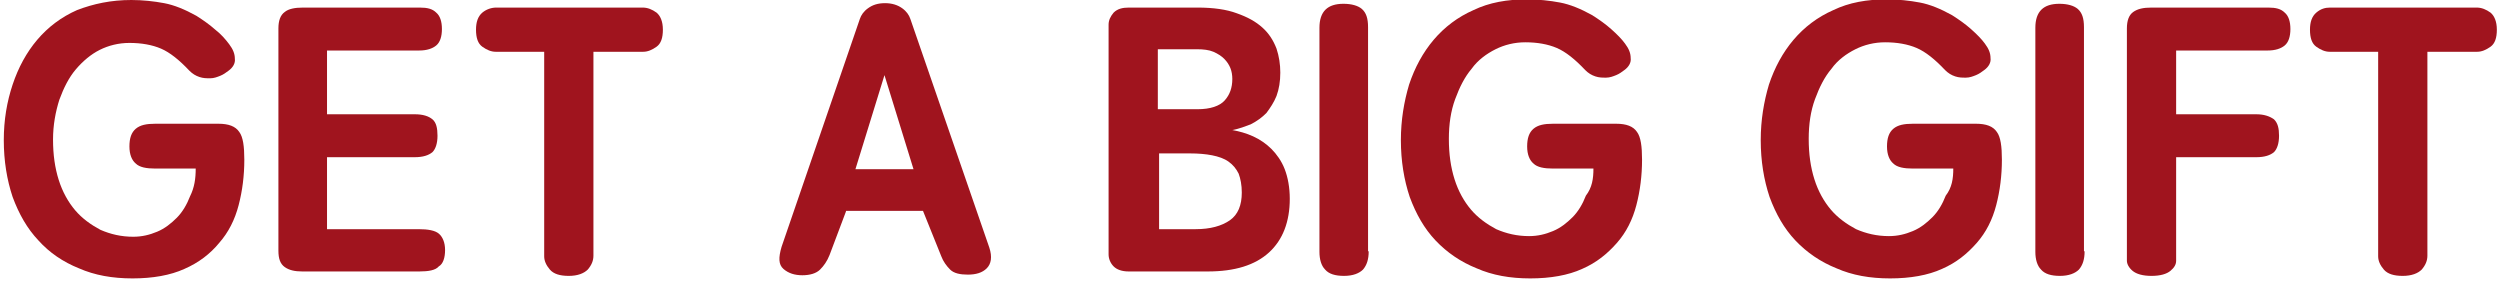 <?xml version="1.0" encoding="utf-8"?>
<!-- Generator: Adobe Illustrator 25.2.1, SVG Export Plug-In . SVG Version: 6.00 Build 0)  -->
<svg version="1.1" id="圖層_1" xmlns="http://www.w3.org/2000/svg" xmlns:xlink="http://www.w3.org/1999/xlink" x="0px" y="0px"
	 viewBox="0 0 396 45" style="enable-background:new 0 0 396 45;" xml:space="preserve">
<style type="text/css">
	.st0{enable-background:new    ;}
	.st1{fill:#A0141E;}
</style>
<g class="st0">
	<g>
		<path class="st1" d="M31,26.7h-6.4c-1.4,0-2.5-0.2-3.1-0.8c-0.6-0.5-1-1.4-1-2.7s0.3-2.2,1-2.8c0.7-0.6,1.7-0.8,3.1-0.8h10
			c1.6,0,2.7,0.4,3.3,1.3c0.6,0.8,0.8,2.3,0.8,4.4c0,2.5-0.3,4.9-0.9,7.2c-0.6,2.3-1.6,4.3-3.1,6c-1.4,1.7-3.2,3.1-5.5,4.1
			c-2.2,1-5,1.5-8.2,1.5c-3.2,0-6-0.5-8.5-1.6c-2.5-1-4.7-2.5-6.4-4.4c-1.8-1.9-3.1-4.2-4.1-6.9c-0.9-2.7-1.4-5.7-1.4-9
			c0-3.2,0.5-6.1,1.4-8.8c0.9-2.7,2.2-5.1,3.9-7.1c1.7-2,3.8-3.6,6.3-4.7C14.8,0.6,17.6,0,20.8,0c1.8,0,3.6,0.2,5.2,0.5
			c1.6,0.3,3.3,1,5.1,2c1.1,0.7,2.1,1.4,3,2.2C35,5.4,35.7,6.2,36.3,7c0.6,0.8,0.9,1.5,0.9,2.3c0.1,0.7-0.3,1.4-1,1.9
			c-0.4,0.3-0.8,0.6-1.3,0.8c-0.5,0.2-1,0.4-1.6,0.4c-0.6,0-1.1,0-1.7-0.2c-0.6-0.2-1.1-0.5-1.6-1c-1.6-1.7-3.1-2.9-4.5-3.5
			c-1.4-0.6-3.1-0.9-5-0.9c-1.7,0-3.3,0.4-4.7,1.1C14.4,8.6,13.1,9.7,12,11c-1.1,1.3-1.9,2.9-2.6,4.8c-0.6,1.9-1,4-1,6.3
			c0,2.4,0.3,4.5,0.9,6.4c0.6,1.9,1.5,3.5,2.6,4.8c1.1,1.3,2.5,2.3,4,3.1c1.6,0.7,3.3,1.1,5.2,1.1c1.4,0,2.6-0.3,3.8-0.8
			c1.2-0.5,2.2-1.3,3.1-2.2c0.9-0.9,1.6-2.1,2.1-3.4C30.8,29.7,31,28.3,31,26.7z"/>
		<path class="st1" d="M51.8,36.3h14.5c1.5,0,2.6,0.2,3.2,0.7c0.6,0.5,1,1.4,1,2.6s-0.3,2.2-1,2.6C69,42.8,67.9,43,66.4,43H47.9
			c-1.2,0-2.1-0.2-2.8-0.7c-0.7-0.5-1-1.3-1-2.6V4.5c0-1.2,0.3-2.1,1-2.6c0.6-0.5,1.6-0.7,2.9-0.7h18.5c1.2,0,2,0.2,2.6,0.8
			c0.6,0.5,0.9,1.4,0.9,2.6c0,1.2-0.3,2.1-0.9,2.6c-0.6,0.5-1.5,0.8-2.7,0.8H51.8v10.1h13.9c1.3,0,2.2,0.3,2.8,0.8
			c0.6,0.5,0.8,1.4,0.8,2.6c0,1.2-0.3,2.1-0.8,2.6c-0.6,0.5-1.5,0.8-2.8,0.8H51.8V36.3z"/>
		<path class="st1" d="M94,8.2v32.3c0,0.8-0.3,1.5-0.9,2.2c-0.6,0.6-1.6,1-3,1c-1.4,0-2.4-0.3-3-1c-0.6-0.7-0.9-1.4-0.9-2.1V8.2
			h-7.7c-0.7,0-1.4-0.3-2.1-0.8c-0.7-0.5-1-1.4-1-2.7c0-1.2,0.3-2.1,1-2.7c0.6-0.5,1.4-0.8,2.2-0.8h23.2c0.8,0,1.5,0.3,2.2,0.8
			c0.6,0.5,1,1.4,1,2.7c0,1.3-0.3,2.2-1,2.7c-0.7,0.5-1.4,0.8-2.1,0.8H94z"/>
		<path class="st1" d="M134,33.5l-2.6,6.9c-0.4,1-0.9,1.7-1.5,2.3s-1.6,0.9-2.8,0.9c-1.2,0-2.2-0.3-3-1s-0.8-1.8-0.3-3.5l12.4-36.1
			c0.2-0.6,0.6-1.2,1.3-1.7c0.7-0.5,1.5-0.8,2.7-0.8c1.1,0,2,0.3,2.7,0.8c0.7,0.5,1.1,1.1,1.3,1.7l12.5,36.2
			c0.5,1.5,0.3,2.6-0.4,3.3c-0.7,0.7-1.7,1-3,1c-1.2,0-2.2-0.2-2.8-0.8c-0.6-0.6-1.1-1.3-1.4-2.1l-2.9-7.2H134z M144.7,26.8
			l-4.6-14.9l-4.6,14.9H144.7z"/>
		<path class="st1" d="M195.2,20.6c1.1,0.2,2.2,0.5,3.3,1c1.1,0.5,2.1,1.2,2.9,2s1.6,1.9,2.1,3.2c0.5,1.3,0.8,2.9,0.8,4.7
			c0,3.6-1.1,6.5-3.3,8.5c-2.2,2-5.4,3-9.7,3h-12.5c-1.1,0-1.9-0.3-2.4-0.8s-0.8-1.2-0.8-1.9V3.9c0-0.7,0.3-1.3,0.8-1.9
			c0.6-0.6,1.4-0.8,2.4-0.8h10.9c2.5,0,4.6,0.3,6.2,0.9c1.7,0.6,3,1.3,4.1,2.3c1,0.9,1.7,2,2.2,3.3c0.4,1.2,0.6,2.5,0.6,3.8
			c0,1.4-0.2,2.6-0.6,3.7c-0.4,1-1,1.9-1.6,2.7c-0.7,0.7-1.5,1.3-2.5,1.8C197.3,20,196.3,20.4,195.2,20.6z M183.5,17.3h6.2
			c2,0,3.5-0.5,4.3-1.4c0.8-0.9,1.2-2,1.2-3.4c0-0.6-0.1-1.2-0.3-1.7c-0.2-0.5-0.5-1-1-1.5c-0.4-0.4-1-0.8-1.7-1.1
			c-0.7-0.3-1.6-0.4-2.6-0.4h-6.2V17.3z M183.5,36.3h5.9c2.3,0,4.1-0.5,5.4-1.4c1.3-0.9,1.9-2.4,1.9-4.4c0-1.2-0.2-2.2-0.5-3
			c-0.4-0.8-0.9-1.4-1.6-1.9c-0.7-0.5-1.6-0.8-2.6-1c-1-0.2-2.2-0.3-3.5-0.3h-4.9V36.3z"/>
		<path class="st1" d="M216.8,39.8c0,1.3-0.3,2.2-0.9,2.9c-0.6,0.6-1.6,1-3,1s-2.4-0.3-3-1c-0.6-0.6-0.9-1.6-0.9-2.8V4.4
			c0-2.6,1.3-3.8,3.8-3.8c1.3,0,2.3,0.3,2.9,0.8c0.7,0.6,1,1.5,1,2.9V39.8z"/>
		<path class="st1" d="M252.4,26.7H246c-1.4,0-2.5-0.2-3.1-0.8c-0.6-0.5-1-1.4-1-2.7s0.3-2.2,1-2.8c0.7-0.6,1.7-0.8,3.1-0.8h10
			c1.6,0,2.7,0.4,3.3,1.3c0.6,0.8,0.8,2.3,0.8,4.4c0,2.5-0.3,4.9-0.9,7.2c-0.6,2.3-1.6,4.3-3.1,6s-3.2,3.1-5.5,4.1
			c-2.2,1-5,1.5-8.2,1.5c-3.2,0-6-0.5-8.5-1.6c-2.5-1-4.7-2.5-6.5-4.4c-1.8-1.9-3.1-4.2-4.1-6.9c-0.9-2.7-1.4-5.7-1.4-9
			c0-3.2,0.5-6.1,1.3-8.8c0.9-2.7,2.2-5.1,3.9-7.1c1.7-2,3.8-3.6,6.3-4.7c2.5-1.2,5.3-1.7,8.5-1.7c1.8,0,3.6,0.2,5.2,0.5
			c1.6,0.3,3.3,1,5.1,2c1.1,0.7,2.1,1.4,3,2.2c0.9,0.8,1.7,1.6,2.2,2.3c0.6,0.8,0.9,1.5,0.9,2.3c0.1,0.7-0.3,1.4-1,1.9
			c-0.4,0.3-0.8,0.6-1.3,0.8c-0.5,0.2-1,0.4-1.6,0.4c-0.6,0-1.1,0-1.7-0.2c-0.6-0.2-1.1-0.5-1.6-1c-1.6-1.7-3.1-2.9-4.5-3.5
			c-1.4-0.6-3.1-0.9-5-0.9c-1.7,0-3.3,0.4-4.7,1.1s-2.8,1.7-3.8,3.1c-1.1,1.3-1.9,2.9-2.6,4.8s-1,4-1,6.3c0,2.4,0.3,4.5,0.9,6.4
			c0.6,1.9,1.5,3.5,2.6,4.8c1.1,1.3,2.5,2.3,4,3.1c1.6,0.7,3.3,1.1,5.2,1.1c1.4,0,2.6-0.3,3.8-0.8c1.2-0.5,2.2-1.3,3.1-2.2
			c0.9-0.9,1.6-2.1,2.1-3.4C252.2,29.7,252.4,28.3,252.4,26.7z"/>
		<path class="st1" d="M309.4,26.7H303c-1.4,0-2.5-0.2-3.1-0.8c-0.6-0.5-1-1.4-1-2.7s0.3-2.2,1-2.8c0.7-0.6,1.7-0.8,3.1-0.8h10
			c1.6,0,2.7,0.4,3.3,1.3c0.6,0.8,0.8,2.3,0.8,4.4c0,2.5-0.3,4.9-0.9,7.2c-0.6,2.3-1.6,4.3-3.1,6s-3.2,3.1-5.5,4.1
			c-2.2,1-5,1.5-8.2,1.5c-3.2,0-6-0.5-8.5-1.6c-2.5-1-4.7-2.5-6.5-4.4c-1.8-1.9-3.1-4.2-4.1-6.9c-0.9-2.7-1.4-5.7-1.4-9
			c0-3.2,0.5-6.1,1.3-8.8c0.9-2.7,2.2-5.1,3.9-7.1c1.7-2,3.8-3.6,6.3-4.7c2.5-1.2,5.3-1.7,8.5-1.7c1.8,0,3.6,0.2,5.2,0.5
			c1.6,0.3,3.3,1,5.1,2c1.1,0.7,2.1,1.4,3,2.2c0.9,0.8,1.7,1.6,2.2,2.3c0.6,0.8,0.9,1.5,0.9,2.3c0.1,0.7-0.3,1.4-1,1.9
			c-0.4,0.3-0.8,0.6-1.3,0.8c-0.5,0.2-1,0.4-1.6,0.4c-0.6,0-1.1,0-1.7-0.2c-0.6-0.2-1.1-0.5-1.6-1c-1.6-1.7-3.1-2.9-4.5-3.5
			c-1.4-0.6-3.1-0.9-5-0.9c-1.7,0-3.3,0.4-4.7,1.1s-2.8,1.7-3.8,3.1c-1.1,1.3-1.9,2.9-2.6,4.8s-1,4-1,6.3c0,2.4,0.3,4.5,0.9,6.4
			c0.6,1.9,1.5,3.5,2.6,4.8c1.1,1.3,2.5,2.3,4,3.1c1.6,0.7,3.3,1.1,5.2,1.1c1.4,0,2.6-0.3,3.8-0.8c1.2-0.5,2.2-1.3,3.1-2.2
			c0.9-0.9,1.6-2.1,2.1-3.4C309.2,29.7,309.4,28.3,309.4,26.7z"/>
		<path class="st1" d="M330.2,39.8c0,1.3-0.3,2.2-0.9,2.9c-0.6,0.6-1.6,1-3,1s-2.4-0.3-3-1c-0.6-0.6-0.9-1.6-0.9-2.8V4.4
			c0-2.6,1.3-3.8,3.8-3.8c1.3,0,2.3,0.3,2.9,0.8c0.7,0.6,1,1.5,1,2.9V39.8z"/>
		<path class="st1" d="M357.4,18.1c1.2,0,2.1,0.3,2.8,0.8c0.6,0.6,0.8,1.4,0.8,2.6c0,1.2-0.3,2.1-0.8,2.6c-0.6,0.5-1.5,0.8-2.8,0.8
			h-12.7v16.4c0,0.6-0.3,1.1-0.9,1.6s-1.6,0.8-3,0.8s-2.4-0.3-3-0.8c-0.6-0.5-0.9-1.1-0.9-1.6V4.5c0-1.2,0.3-2.1,1-2.6
			s1.6-0.7,2.9-0.7h18.5c1.2,0,2,0.2,2.6,0.8c0.6,0.5,0.9,1.4,0.9,2.6c0,1.2-0.3,2.1-0.9,2.6c-0.6,0.5-1.5,0.8-2.7,0.8h-14.5v10.1
			H357.4z"/>
		<path class="st1" d="M384.5,8.2v32.3c0,0.8-0.3,1.5-0.9,2.2c-0.6,0.6-1.6,1-3,1c-1.4,0-2.4-0.3-3-1c-0.6-0.7-0.9-1.4-0.9-2.1V8.2
			h-7.7c-0.7,0-1.4-0.3-2.1-0.8c-0.7-0.5-1-1.4-1-2.7c0-1.2,0.3-2.1,1-2.7s1.4-0.8,2.2-0.8h23.2c0.8,0,1.5,0.3,2.2,0.8
			c0.6,0.5,1,1.4,1,2.7c0,1.3-0.3,2.2-1,2.7c-0.7,0.5-1.4,0.8-2.1,0.8H384.5z"/>
	</g>
</g>
</svg>
